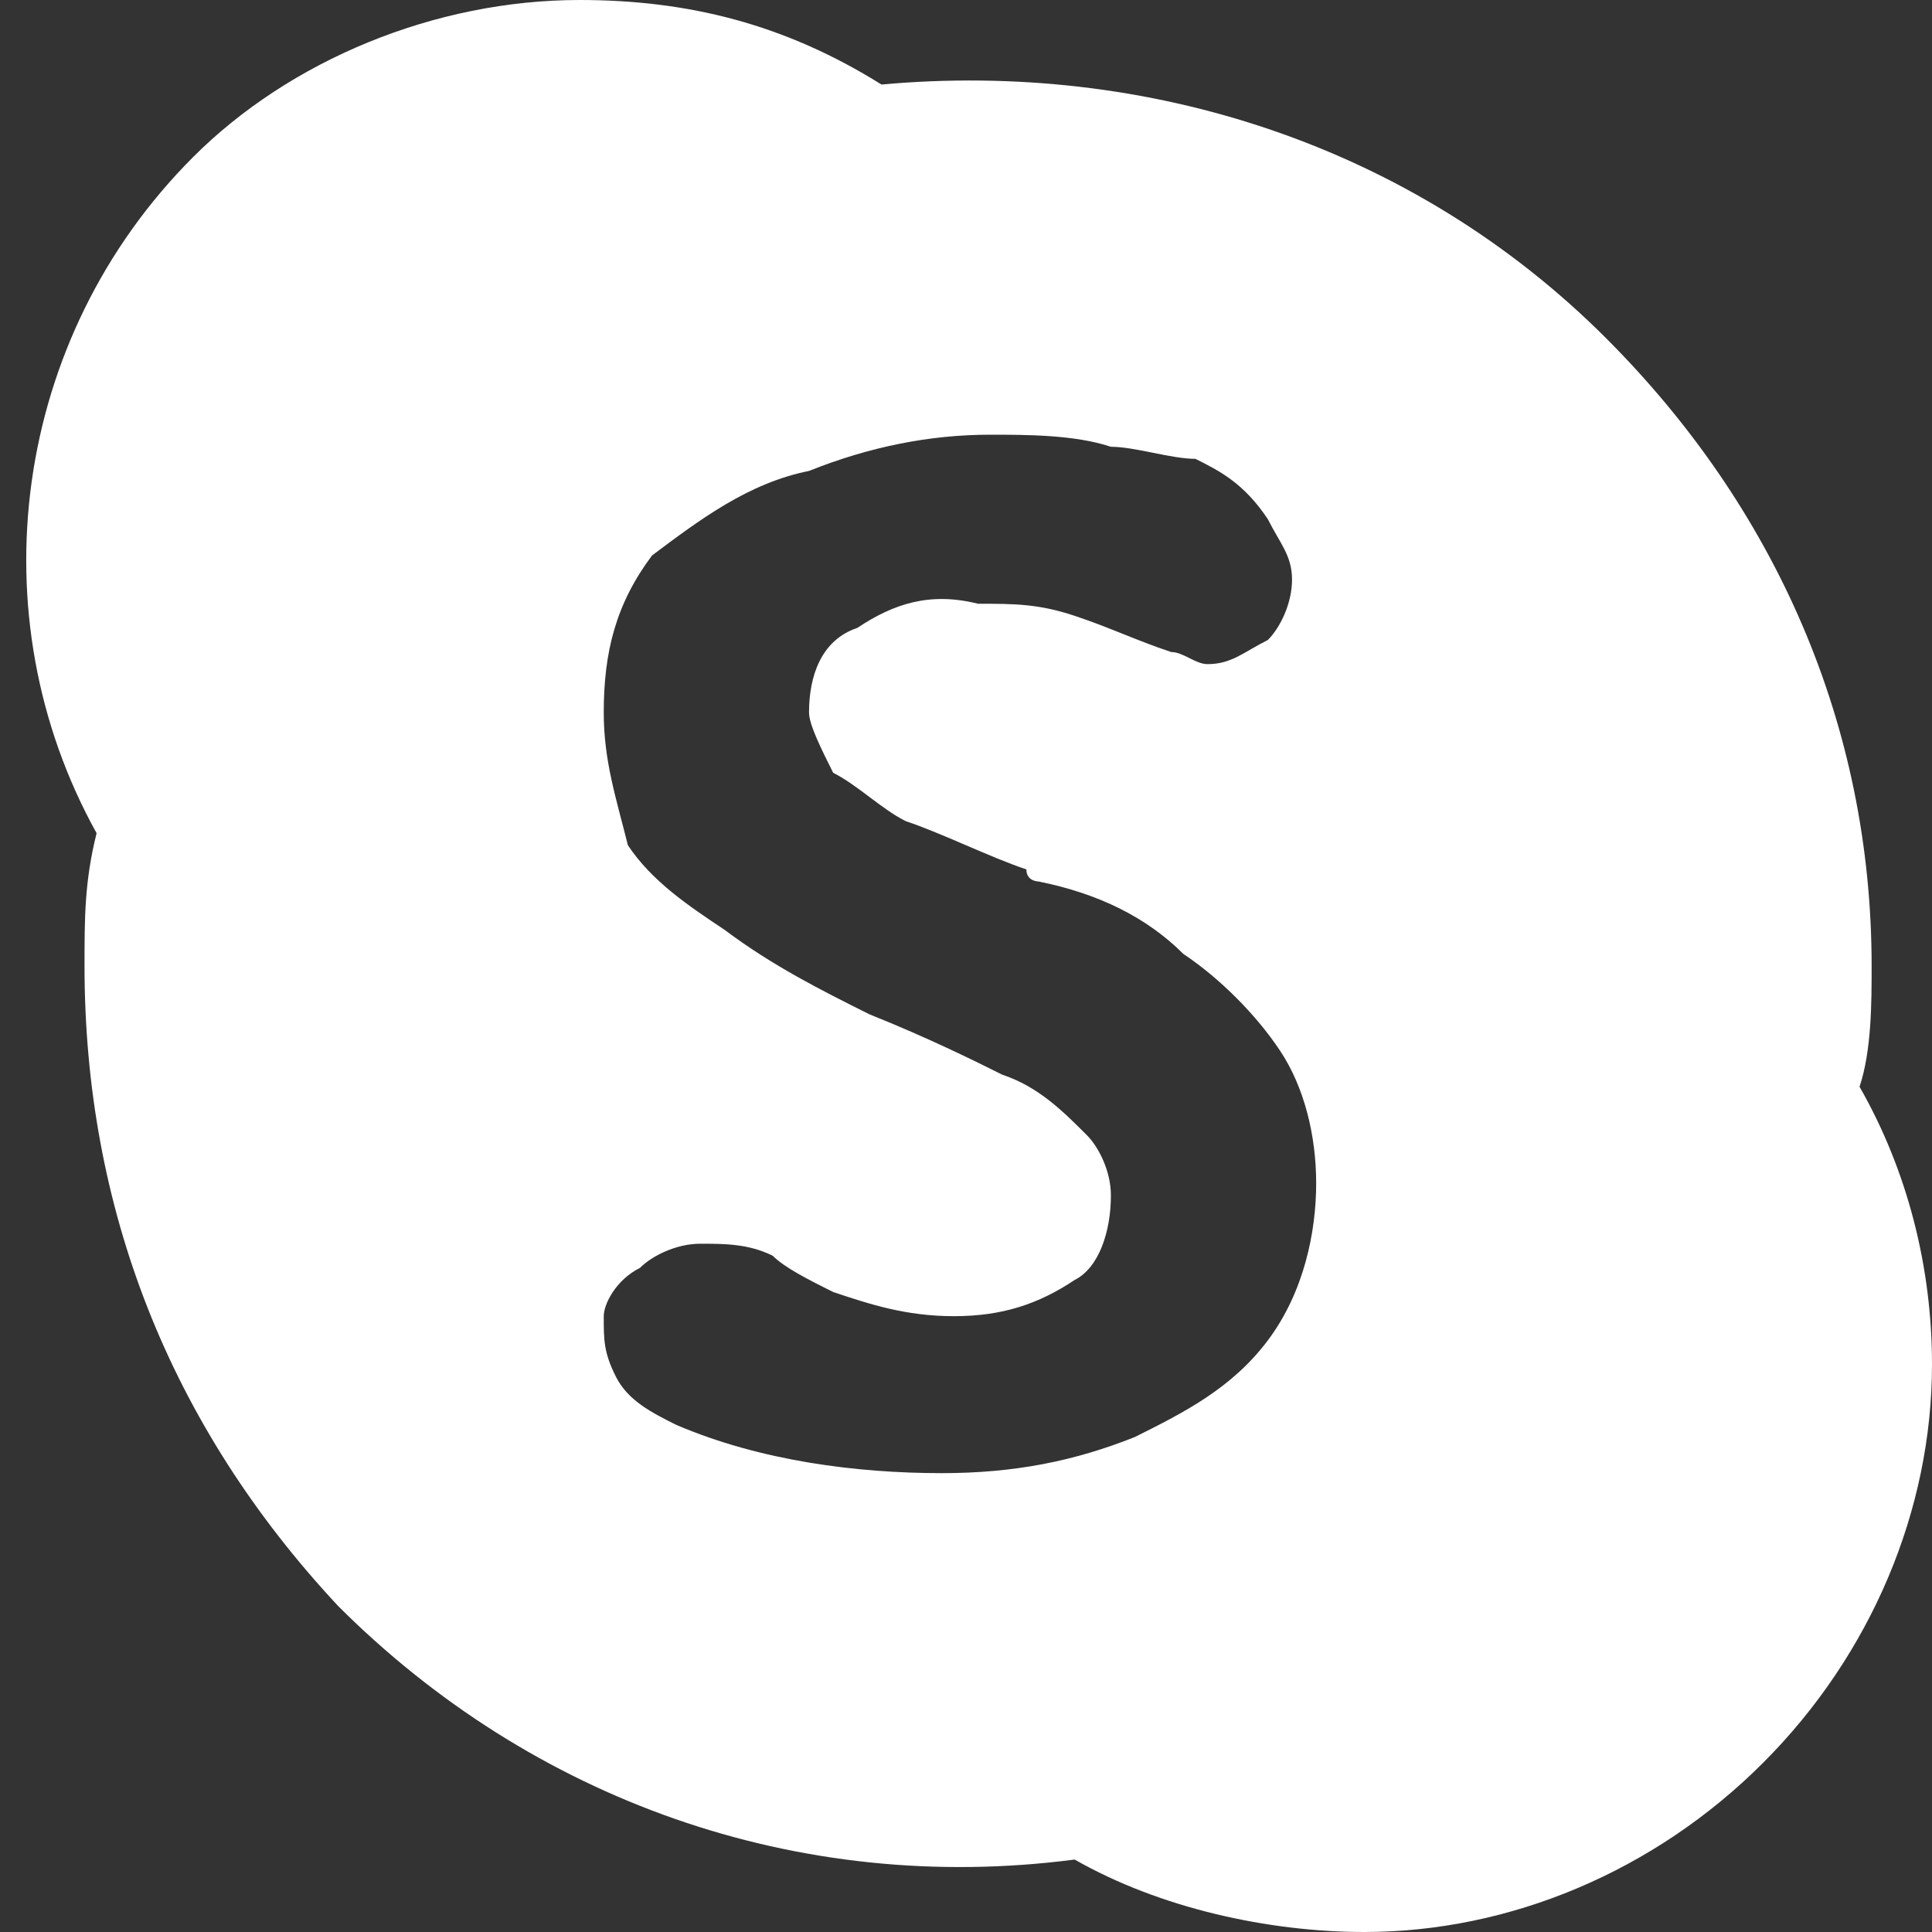 <?xml version="1.0" encoding="utf-8"?>
<!-- Generator: Adobe Illustrator 25.2.3, SVG Export Plug-In . SVG Version: 6.00 Build 0)  -->
<svg version="1.1" id="Layer_1" xmlns="http://www.w3.org/2000/svg" xmlns:xlink="http://www.w3.org/1999/xlink" x="0px" y="0px"
	 viewBox="0 0 16 16" style="enable-background:new 0 0 16 16;" xml:space="preserve">
<rect x="0" y="0" width="16" height="16" fill="#333333" stroke="none"/>
<style type="text/css">
	.st0{fill:#FFFFFF;}
</style>
<path class="st0" d="M4.8,0c0.9,0,1.7,0.2,2.5,0.7c2.2-0.2,4.4,0.5,6,2.1C14.7,4.2,15.5,6,15.5,8c0,0.3,0,0.7-0.1,1
	c0.4,0.7,0.6,1.5,0.6,2.3c0,1.2-0.5,2.4-1.4,3.3c-0.9,0.9-2.1,1.4-3.3,1.4c-0.8,0-1.7-0.2-2.4-0.6c-2.3,0.3-4.5-0.5-6.1-2.1
	C1.4,11.8,0.7,10,0.7,8c0-0.4,0-0.7,0.1-1.1c-1-1.8-0.7-4.1,0.8-5.6C2.4,0.5,3.6,0,4.8,0L4.8,0z M5.2,7C5.4,7.3,5.7,7.5,6,7.7
	C6.4,8,6.8,8.2,7.2,8.4c0.5,0.2,0.9,0.4,1.1,0.5C8.6,9,8.8,9.2,9,9.4c0.1,0.1,0.2,0.3,0.2,0.5c0,0.3-0.1,0.6-0.3,0.7
	c-0.3,0.2-0.6,0.3-1,0.3c-0.4,0-0.7-0.1-1-0.2c-0.2-0.1-0.4-0.2-0.5-0.3c-0.2-0.1-0.4-0.1-0.6-0.1c-0.2,0-0.4,0.1-0.5,0.2
	C5.1,10.6,5,10.8,5,10.9c0,0.2,0,0.3,0.1,0.5c0.1,0.2,0.3,0.3,0.5,0.4c0.7,0.3,1.5,0.4,2.2,0.4c0.6,0,1.1-0.1,1.6-0.3
	c0.4-0.2,0.8-0.4,1.1-0.8c0.3-0.4,0.4-0.9,0.4-1.3c0-0.4-0.1-0.8-0.3-1.1c-0.2-0.3-0.5-0.6-0.8-0.8C9.5,7.6,9.1,7.4,8.6,7.3
	c0,0-0.1,0-0.1-0.1c-0.3-0.1-0.7-0.3-1-0.4C7.3,6.7,7.1,6.5,6.9,6.4C6.8,6.2,6.7,6,6.7,5.9c0-0.3,0.1-0.6,0.4-0.7
	c0.3-0.2,0.6-0.3,1-0.2c0.3,0,0.5,0,0.8,0.1c0.3,0.1,0.5,0.2,0.8,0.3c0.1,0,0.2,0.1,0.3,0.1c0.2,0,0.3-0.1,0.5-0.2
	c0.1-0.1,0.2-0.3,0.2-0.5c0-0.2-0.1-0.3-0.2-0.5C10.3,4,10.1,3.9,9.9,3.8C9.7,3.8,9.4,3.7,9.2,3.7c-0.3-0.1-0.7-0.1-1-0.1
	c-0.5,0-1,0.1-1.5,0.3C6.2,4,5.8,4.3,5.4,4.6C5.1,5,5,5.4,5,5.9C5,6.3,5.1,6.6,5.2,7z"/>
</svg>
